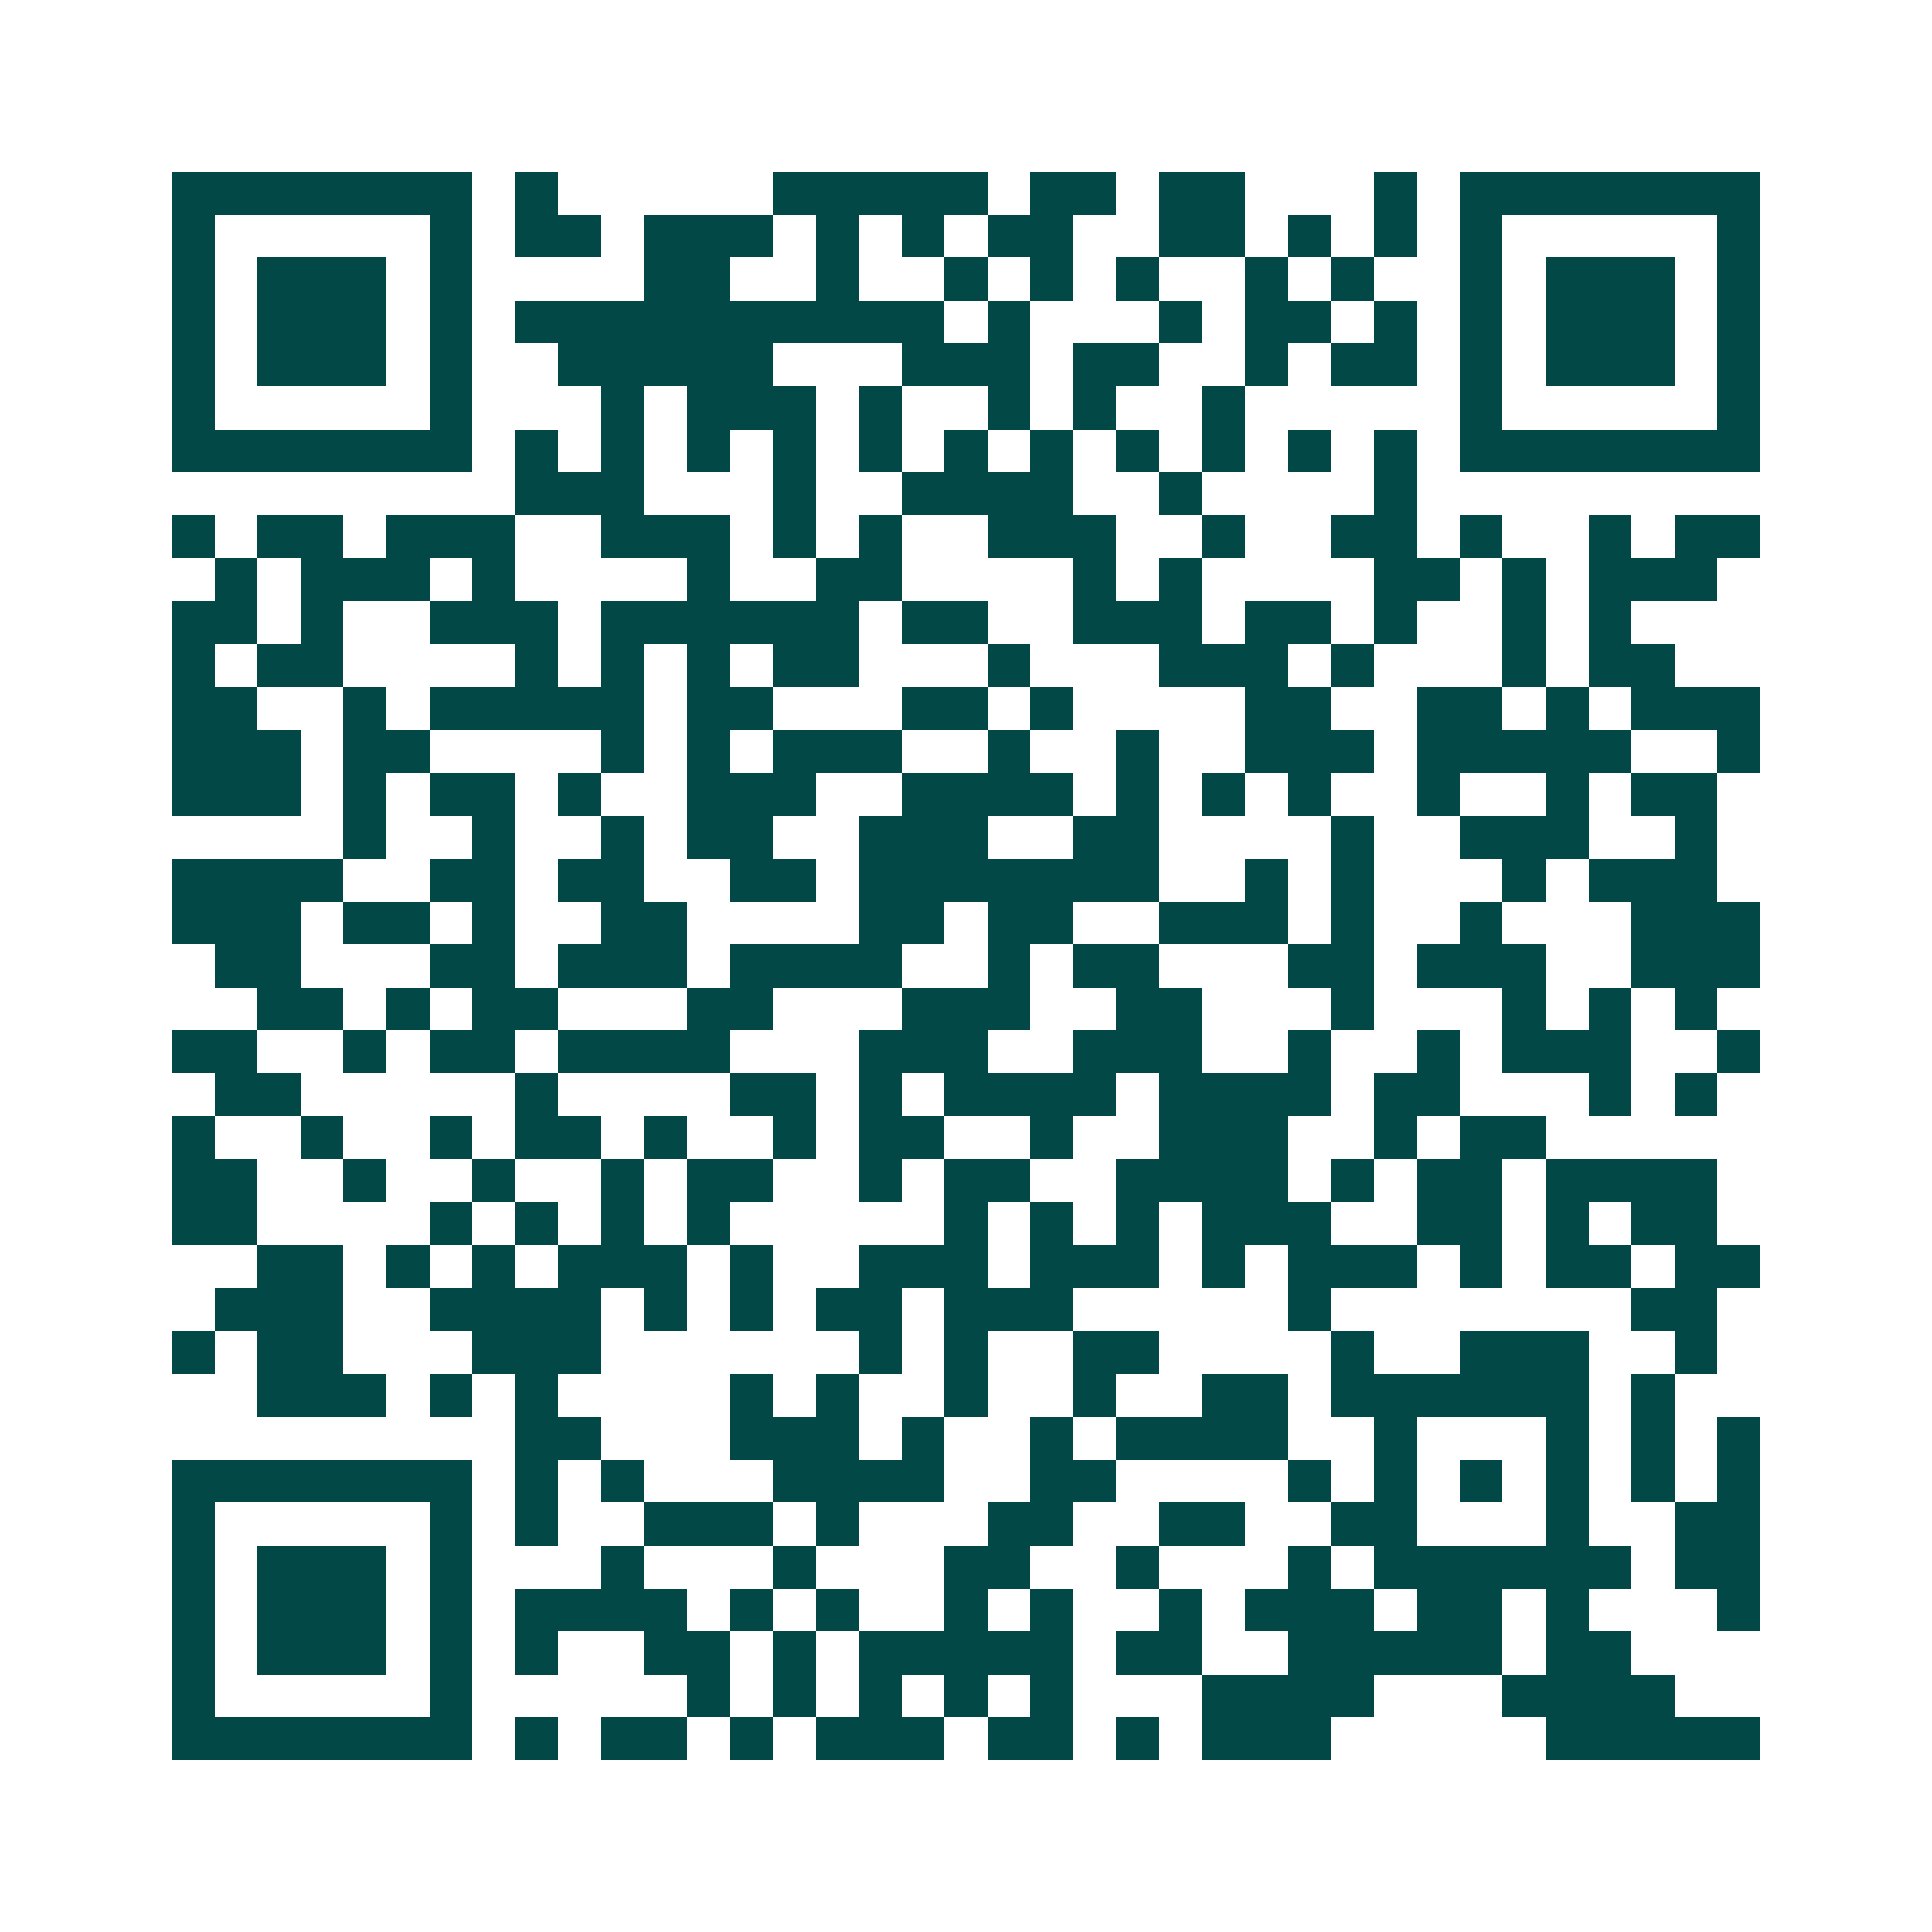 <svg xmlns="http://www.w3.org/2000/svg" width="200" height="200" viewBox="0 0 45 45" shape-rendering="crispEdges"><path fill="#ffffff" d="M0 0h45v45H0z"/><path stroke="#014847" d="M4 4.5h7m1 0h1m5 0h5m1 0h2m1 0h2m3 0h1m1 0h7M4 5.5h1m5 0h1m1 0h2m1 0h3m1 0h1m1 0h1m1 0h2m2 0h2m1 0h1m1 0h1m1 0h1m5 0h1M4 6.5h1m1 0h3m1 0h1m4 0h2m2 0h1m2 0h1m1 0h1m1 0h1m2 0h1m1 0h1m2 0h1m1 0h3m1 0h1M4 7.5h1m1 0h3m1 0h1m1 0h10m1 0h1m3 0h1m1 0h2m1 0h1m1 0h1m1 0h3m1 0h1M4 8.5h1m1 0h3m1 0h1m2 0h5m3 0h3m1 0h2m2 0h1m1 0h2m1 0h1m1 0h3m1 0h1M4 9.5h1m5 0h1m3 0h1m1 0h3m1 0h1m2 0h1m1 0h1m2 0h1m5 0h1m5 0h1M4 10.5h7m1 0h1m1 0h1m1 0h1m1 0h1m1 0h1m1 0h1m1 0h1m1 0h1m1 0h1m1 0h1m1 0h1m1 0h7M12 11.5h3m3 0h1m2 0h4m2 0h1m4 0h1M4 12.5h1m1 0h2m1 0h3m2 0h3m1 0h1m1 0h1m2 0h3m2 0h1m2 0h2m1 0h1m2 0h1m1 0h2M5 13.5h1m1 0h3m1 0h1m4 0h1m2 0h2m4 0h1m1 0h1m4 0h2m1 0h1m1 0h3M4 14.5h2m1 0h1m2 0h3m1 0h6m1 0h2m2 0h3m1 0h2m1 0h1m2 0h1m1 0h1M4 15.5h1m1 0h2m4 0h1m1 0h1m1 0h1m1 0h2m3 0h1m3 0h3m1 0h1m3 0h1m1 0h2M4 16.5h2m2 0h1m1 0h5m1 0h2m3 0h2m1 0h1m4 0h2m2 0h2m1 0h1m1 0h3M4 17.5h3m1 0h2m4 0h1m1 0h1m1 0h3m2 0h1m2 0h1m2 0h3m1 0h5m2 0h1M4 18.5h3m1 0h1m1 0h2m1 0h1m2 0h3m2 0h4m1 0h1m1 0h1m1 0h1m2 0h1m2 0h1m1 0h2M8 19.5h1m2 0h1m2 0h1m1 0h2m2 0h3m2 0h2m4 0h1m2 0h3m2 0h1M4 20.5h4m2 0h2m1 0h2m2 0h2m1 0h7m2 0h1m1 0h1m3 0h1m1 0h3M4 21.5h3m1 0h2m1 0h1m2 0h2m4 0h2m1 0h2m2 0h3m1 0h1m2 0h1m3 0h3M5 22.5h2m3 0h2m1 0h3m1 0h4m2 0h1m1 0h2m3 0h2m1 0h3m2 0h3M6 23.5h2m1 0h1m1 0h2m3 0h2m3 0h3m2 0h2m3 0h1m3 0h1m1 0h1m1 0h1M4 24.5h2m2 0h1m1 0h2m1 0h4m3 0h3m2 0h3m2 0h1m2 0h1m1 0h3m2 0h1M5 25.5h2m5 0h1m4 0h2m1 0h1m1 0h4m1 0h4m1 0h2m3 0h1m1 0h1M4 26.5h1m2 0h1m2 0h1m1 0h2m1 0h1m2 0h1m1 0h2m2 0h1m2 0h3m2 0h1m1 0h2M4 27.5h2m2 0h1m2 0h1m2 0h1m1 0h2m2 0h1m1 0h2m2 0h4m1 0h1m1 0h2m1 0h4M4 28.5h2m4 0h1m1 0h1m1 0h1m1 0h1m5 0h1m1 0h1m1 0h1m1 0h3m2 0h2m1 0h1m1 0h2M6 29.5h2m1 0h1m1 0h1m1 0h3m1 0h1m2 0h3m1 0h3m1 0h1m1 0h3m1 0h1m1 0h2m1 0h2M5 30.5h3m2 0h4m1 0h1m1 0h1m1 0h2m1 0h3m5 0h1m7 0h2M4 31.5h1m1 0h2m3 0h3m6 0h1m1 0h1m2 0h2m4 0h1m2 0h3m2 0h1M6 32.5h3m1 0h1m1 0h1m4 0h1m1 0h1m2 0h1m2 0h1m2 0h2m1 0h6m1 0h1M12 33.5h2m3 0h3m1 0h1m2 0h1m1 0h4m2 0h1m3 0h1m1 0h1m1 0h1M4 34.5h7m1 0h1m1 0h1m3 0h4m2 0h2m4 0h1m1 0h1m1 0h1m1 0h1m1 0h1m1 0h1M4 35.5h1m5 0h1m1 0h1m2 0h3m1 0h1m3 0h2m2 0h2m2 0h2m3 0h1m2 0h2M4 36.5h1m1 0h3m1 0h1m3 0h1m3 0h1m3 0h2m2 0h1m3 0h1m1 0h6m1 0h2M4 37.5h1m1 0h3m1 0h1m1 0h4m1 0h1m1 0h1m2 0h1m1 0h1m2 0h1m1 0h3m1 0h2m1 0h1m3 0h1M4 38.5h1m1 0h3m1 0h1m1 0h1m2 0h2m1 0h1m1 0h5m1 0h2m2 0h5m1 0h2M4 39.5h1m5 0h1m5 0h1m1 0h1m1 0h1m1 0h1m1 0h1m3 0h4m3 0h4M4 40.5h7m1 0h1m1 0h2m1 0h1m1 0h3m1 0h2m1 0h1m1 0h3m5 0h5"/></svg>
